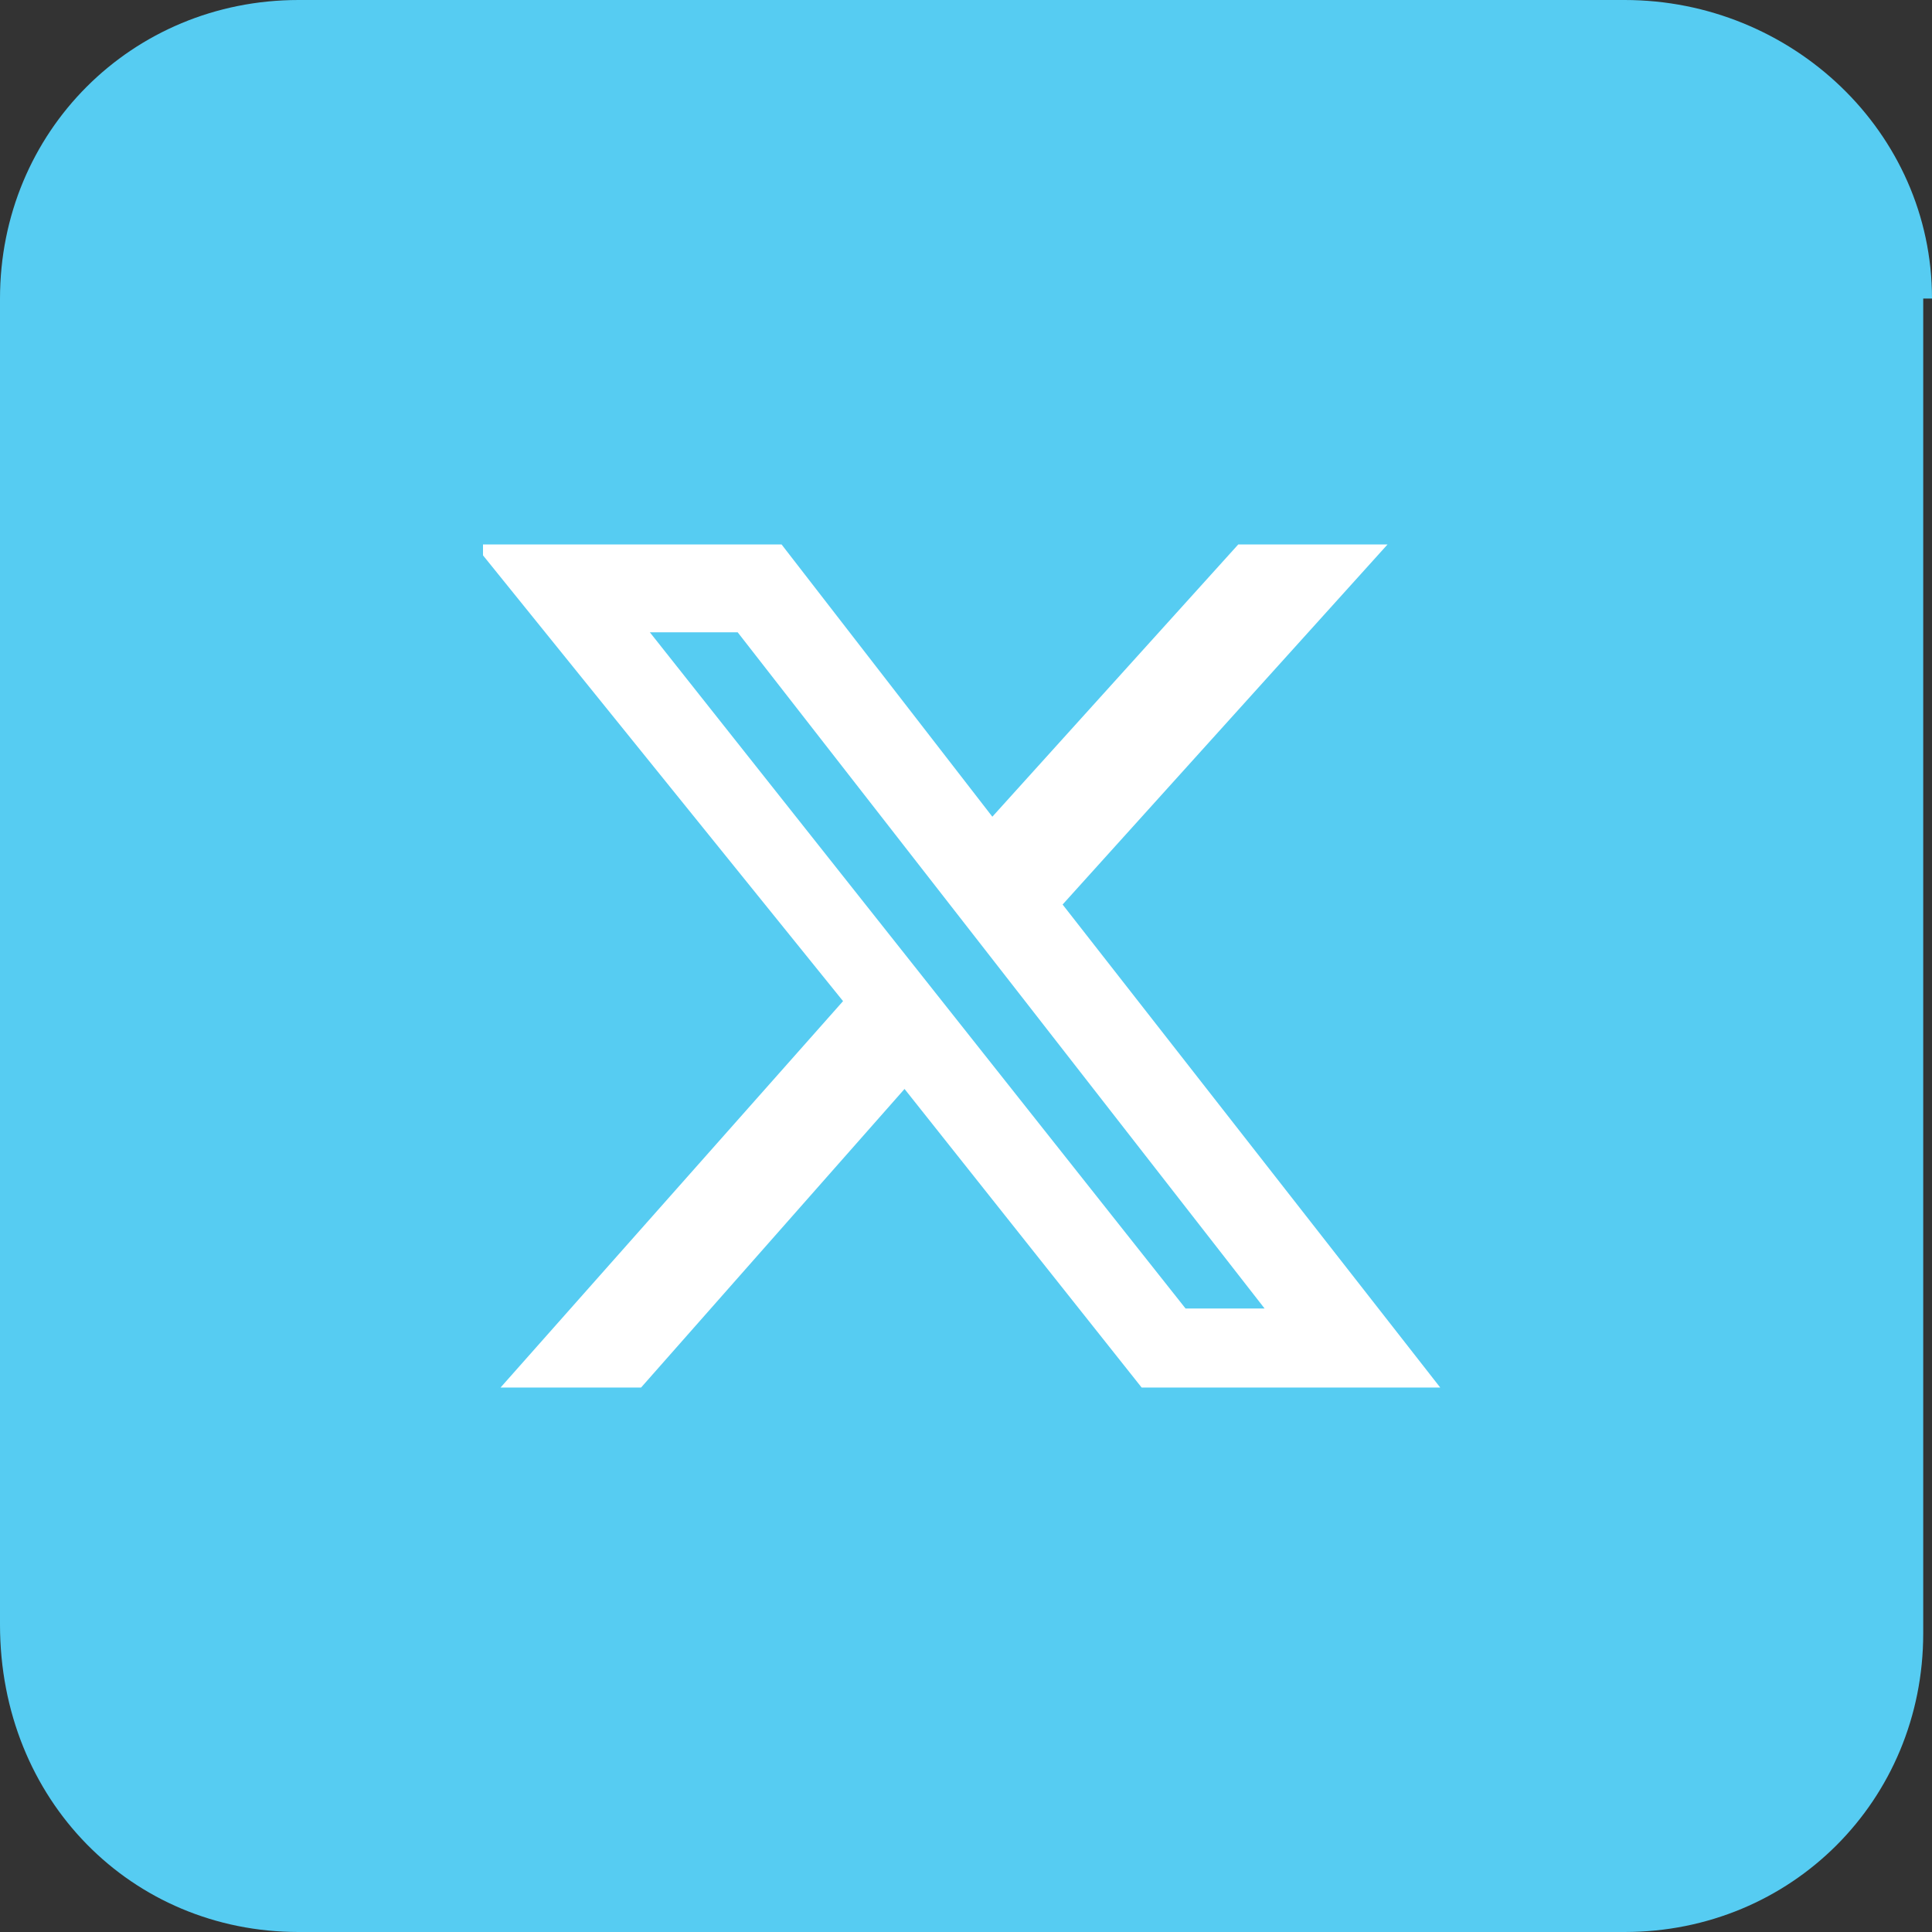 <?xml version="1.0" encoding="utf-8"?>
<!-- Generator: Adobe Illustrator 28.3.0, SVG Export Plug-In . SVG Version: 6.00 Build 0)  -->
<svg version="1.1" id="Layer_1" xmlns="http://www.w3.org/2000/svg" xmlns:xlink="http://www.w3.org/1999/xlink" x="0px" y="0px"
	 viewBox="0 0 22 22" style="enable-background:new 0 0 22 22;" xml:space="preserve">
<rect x="0" y="0" width="22" height="22" fill="#333333" stroke="none"/>
<style type="text/css">
	.st0{fill:#56CCF2;}
	.st1{clip-path:url(#SVGID_00000168832163719882291880000017753090413633826470_);}
	.st2{fill:#FFFFFF;}
</style>
<path class="st0" d="M22,3.4C22,1.5,20.4,0,18.5,0H3.4C1.5,0,0,1.5,0,3.4v15.1C0,20.5,1.5,22,3.4,22h15.1c1.9,0,3.4-1.5,3.4-3.4V3.4
	z"/>
<g>
	<defs>
		<rect id="SVGID_1_" x="5.5" y="6.2" width="11" height="9.6"/>
	</defs>
	<clipPath id="SVGID_00000049908213121215342790000005453753669968696730_">
		<use xlink:href="#SVGID_1_"  style="overflow:visible;"/>
	</clipPath>
	<g style="clip-path:url(#SVGID_00000049908213121215342790000005453753669968696730_);">
		<path class="st2" d="M14.1,6.2h1.7l-3.7,4.1l4.3,5.5h-3.4l-2.7-3.4l-3,3.4H5.7l3.9-4.4L5.4,6.2h3.5l2.4,3.1L14.1,6.2z M13.5,14.9
			h0.9l-6-7.7h-1L13.5,14.9z"/>
	</g>
</g>
</svg>
